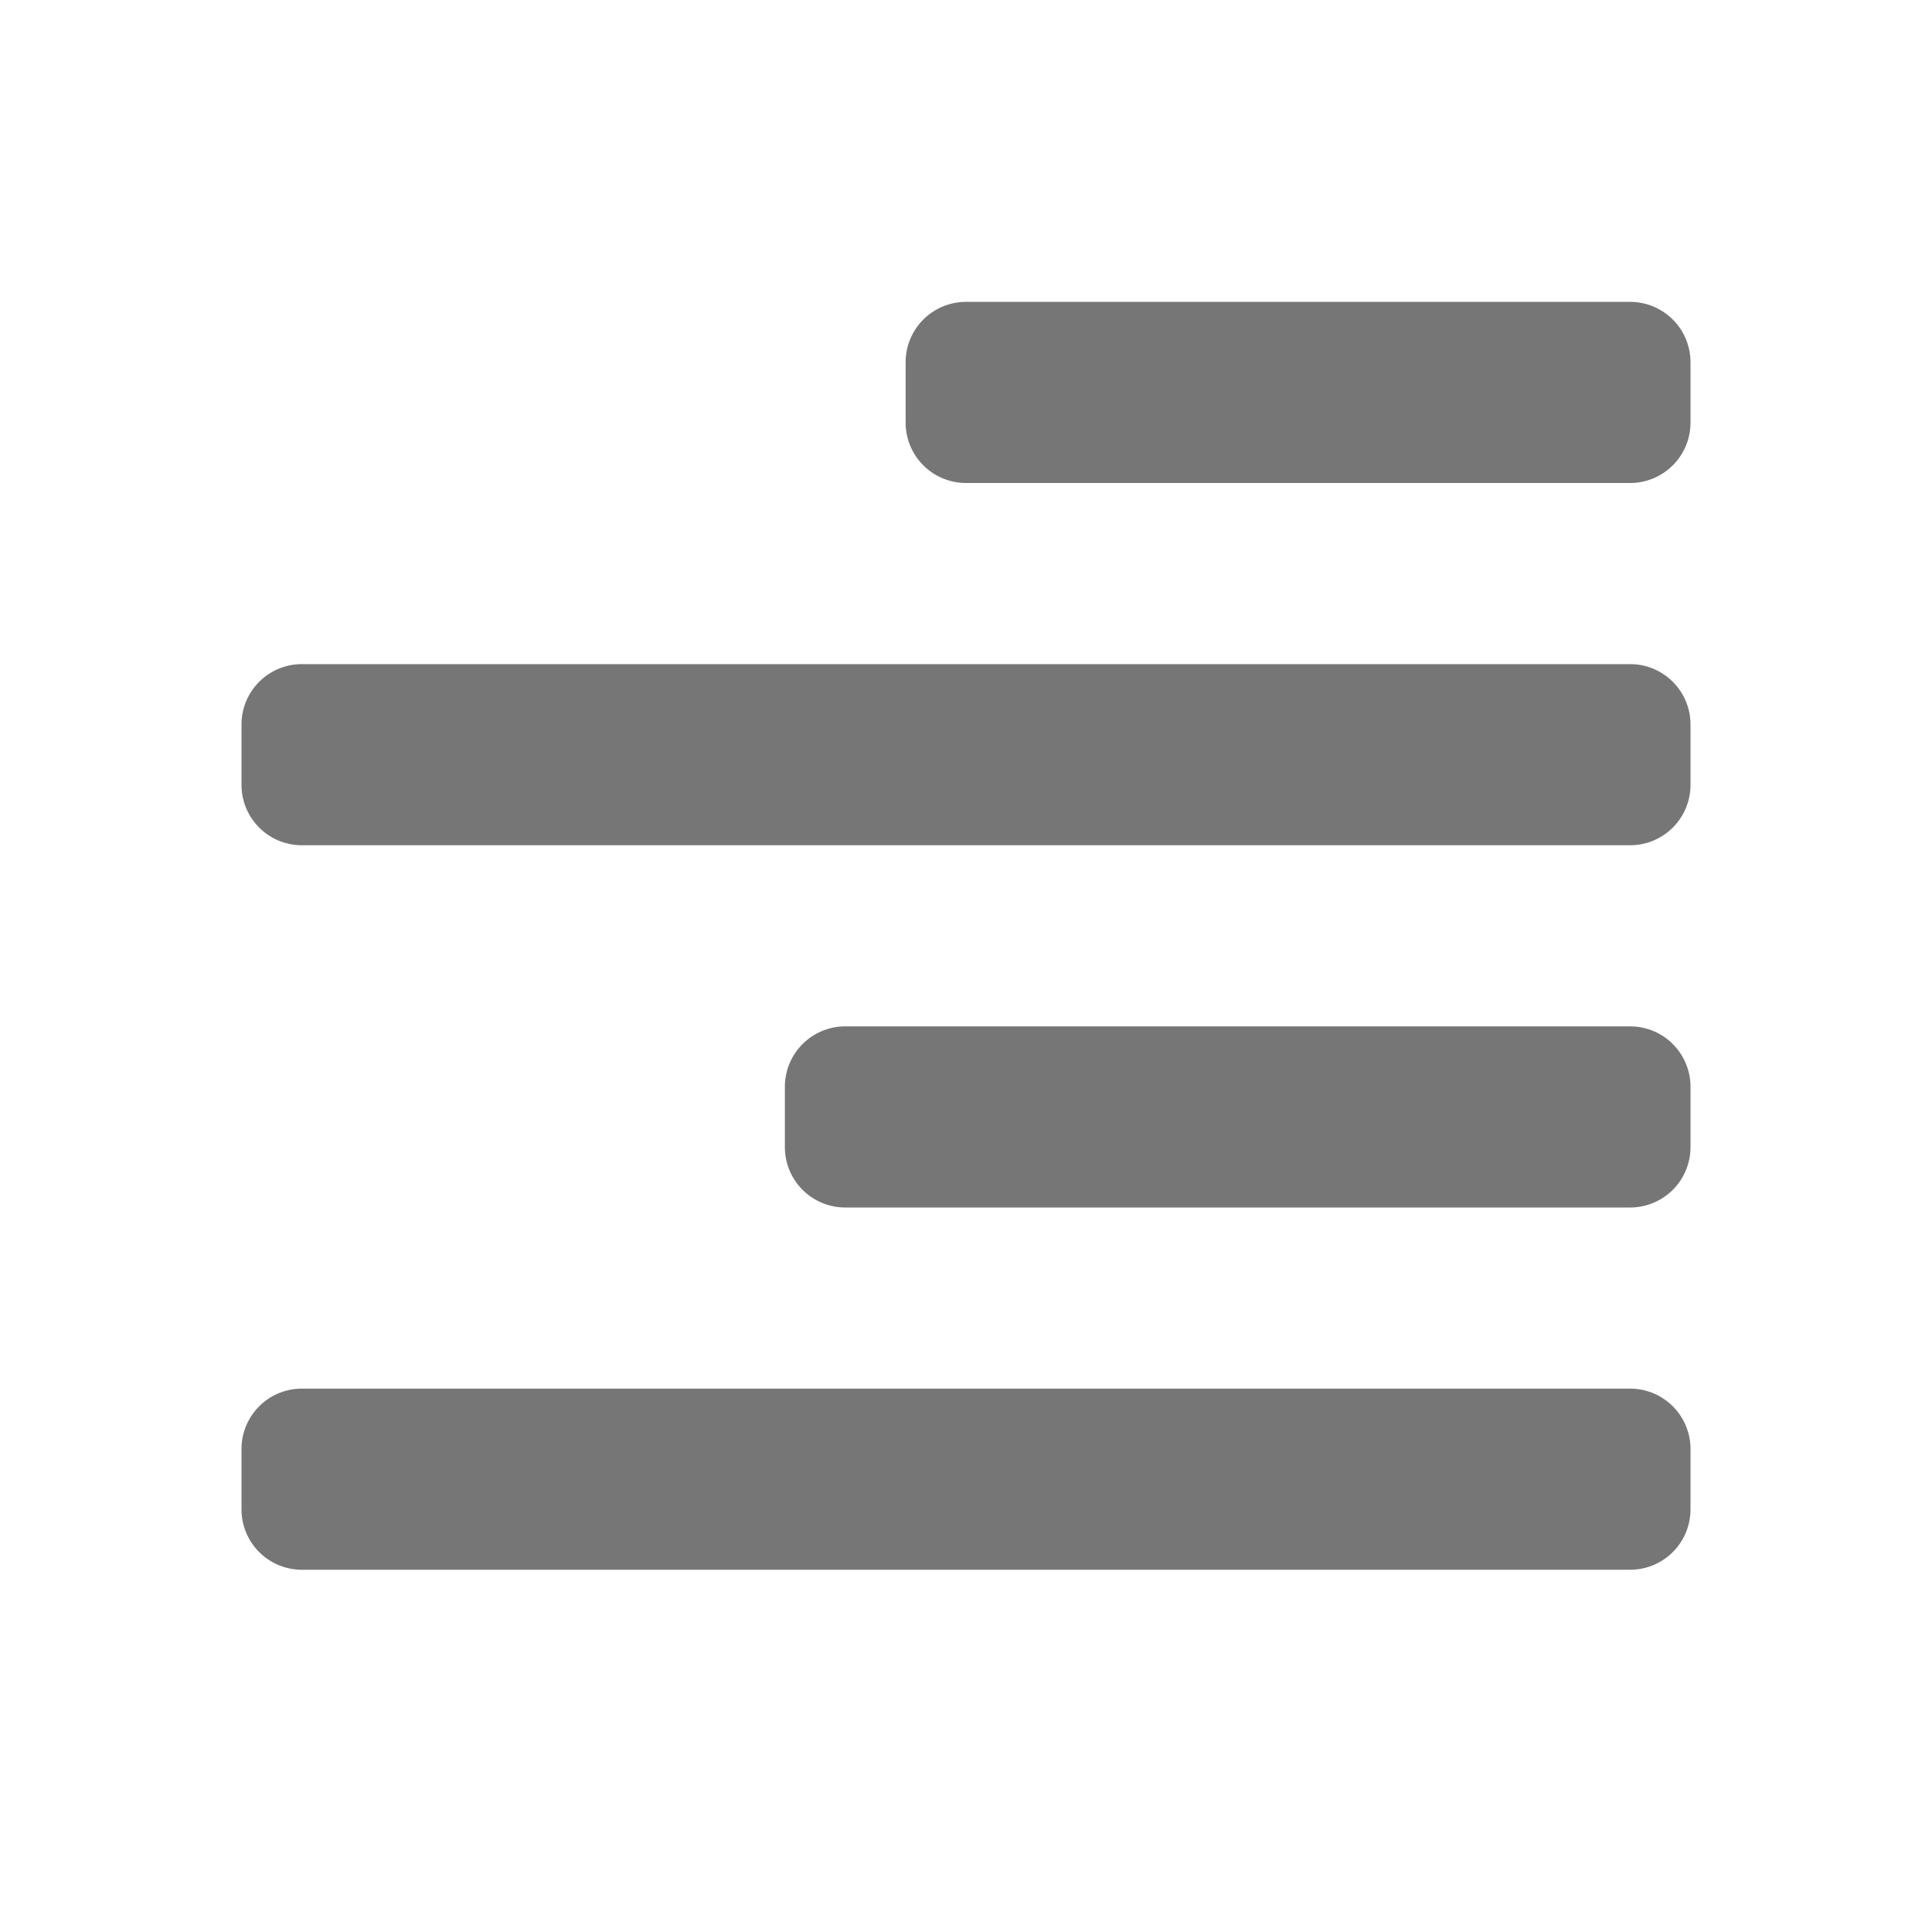 <svg id="glyphicons-basic" xmlns="http://www.w3.org/2000/svg" viewBox="0 0 32 32">
  <path id="paragraph-right" d="M28,6V7a1,1,0,0,1-1,1H16a1,1,0,0,1-1-1V6a1,1,0,0,1,1-1H27A1,1,0,0,1,28,6Zm-1,5H5a1,1,0,0,0-1,1v1a1,1,0,0,0,1,1H27a1,1,0,0,0,1-1V12A1,1,0,0,0,27,11Zm0,6H14a1,1,0,0,0-1,1v1a1,1,0,0,0,1,1H27a1,1,0,0,0,1-1V18A1,1,0,0,0,27,17Zm0,6H5a1,1,0,0,0-1,1v1a1,1,0,0,0,1,1H27a1,1,0,0,0,1-1V24A1,1,0,0,0,27,23Z" fill="#777676"/>
</svg>
